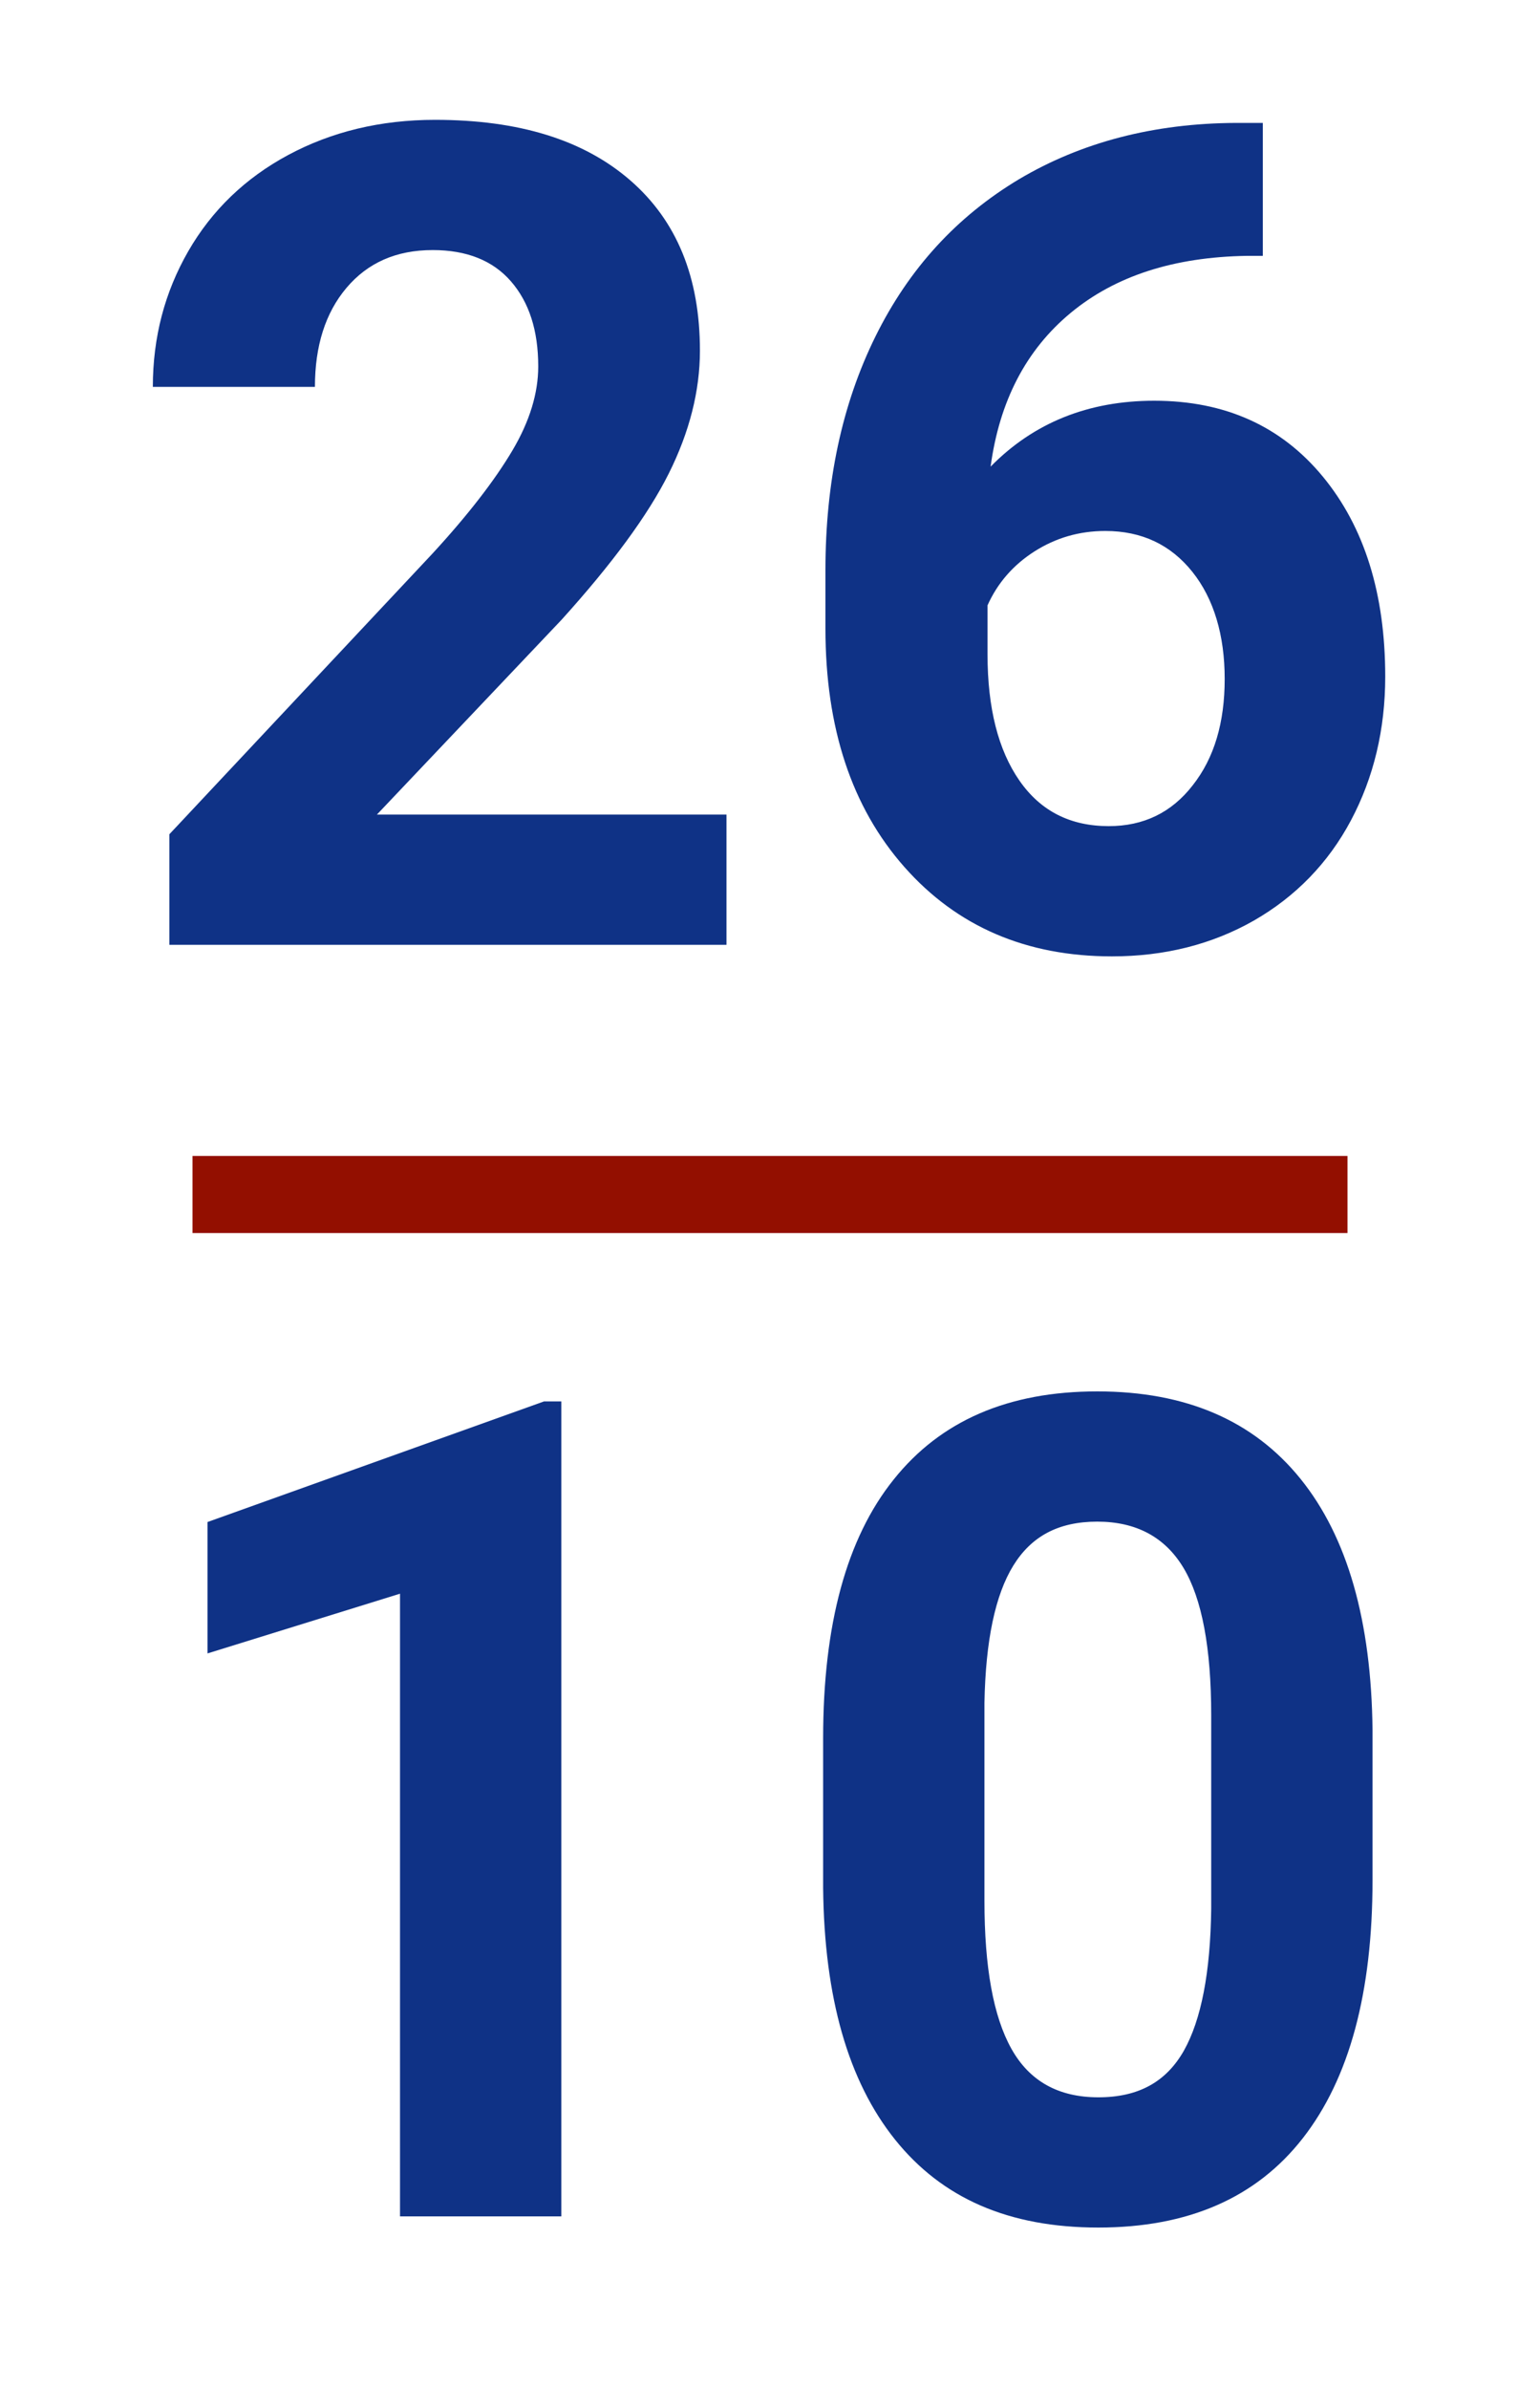 <?xml version="1.0" encoding="UTF-8"?>
<svg xmlns="http://www.w3.org/2000/svg" id="Ebene_1" viewBox="0 0 40 62">
  <defs>
    <style>.cls-1{fill:#0f3286;}.cls-2{isolation:isolate;}.cls-3{fill:none;stroke:#930f00;stroke-miterlimit:10;stroke-width:2px;}</style>
  </defs>
  <g id="Trennlinie">
    <line class="cls-3" x1="5" y1="31" x2="35" y2="31"></line>
  </g>
  <g class="cls-2">
    <path class="cls-1" d="m18.87,24.52H4.4v-2.87l6.83-7.28c.94-1.02,1.63-1.92,2.08-2.68s.67-1.49.67-2.18c0-.94-.24-1.67-.71-2.21-.47-.54-1.15-.81-2.03-.81-.95,0-1.69.33-2.24.98-.55.65-.82,1.51-.82,2.57H3.97c0-1.29.31-2.46.92-3.52.61-1.06,1.48-1.9,2.6-2.5,1.12-.6,2.39-.91,3.81-.91,2.18,0,3.86.52,5.07,1.57s1.81,2.52,1.81,4.42c0,1.04-.27,2.11-.81,3.19s-1.47,2.34-2.78,3.79l-4.8,5.06h9.08v3.38Z"></path>
    <path class="cls-1" d="m32.8,3.19v3.45h-.41c-1.9.03-3.42.52-4.58,1.48s-1.85,2.29-2.08,3.99c1.12-1.14,2.54-1.71,4.25-1.71,1.84,0,3.3.66,4.38,1.97,1.08,1.31,1.62,3.04,1.62,5.19,0,1.37-.3,2.62-.89,3.73-.59,1.11-1.44,1.98-2.52,2.6-1.09.62-2.32.93-3.69.93-2.22,0-4.02-.77-5.39-2.32-1.37-1.55-2.05-3.61-2.05-6.19v-1.51c0-2.29.43-4.31,1.3-6.07s2.11-3.11,3.73-4.08c1.62-.96,3.5-1.45,5.63-1.46h.7Zm-4.09,10.59c-.68,0-1.29.18-1.84.53-.55.35-.96.82-1.22,1.4v1.27c0,1.4.28,2.49.83,3.28.55.79,1.32,1.18,2.32,1.18.9,0,1.63-.35,2.18-1.06.56-.71.83-1.63.83-2.76s-.28-2.08-.84-2.78c-.56-.7-1.31-1.06-2.26-1.06Z"></path>
  </g>
  <g class="cls-2">
    <path class="cls-1" d="m14.58,57.52h-4.19v-16.16l-5,1.55v-3.41l8.74-3.13h.45v21.14Z"></path>
    <path class="cls-1" d="m35.65,48.79c0,2.92-.6,5.15-1.81,6.7-1.21,1.55-2.98,2.32-5.31,2.32s-4.06-.76-5.28-2.28c-1.22-1.52-1.84-3.69-1.87-6.53v-3.89c0-2.95.61-5.19,1.83-6.71,1.22-1.53,2.98-2.29,5.29-2.29s4.06.76,5.28,2.27c1.22,1.51,1.84,3.69,1.87,6.52v3.89Zm-4.19-4.27c0-1.75-.24-3.03-.72-3.83-.48-.8-1.23-1.2-2.24-1.2s-1.71.38-2.18,1.14c-.47.76-.72,1.95-.75,3.56v5.14c0,1.72.23,3,.7,3.84s1.22,1.26,2.26,1.26,1.76-.4,2.22-1.21c.45-.8.69-2.03.71-3.69v-5.02Z"></path>
  </g>
</svg>
